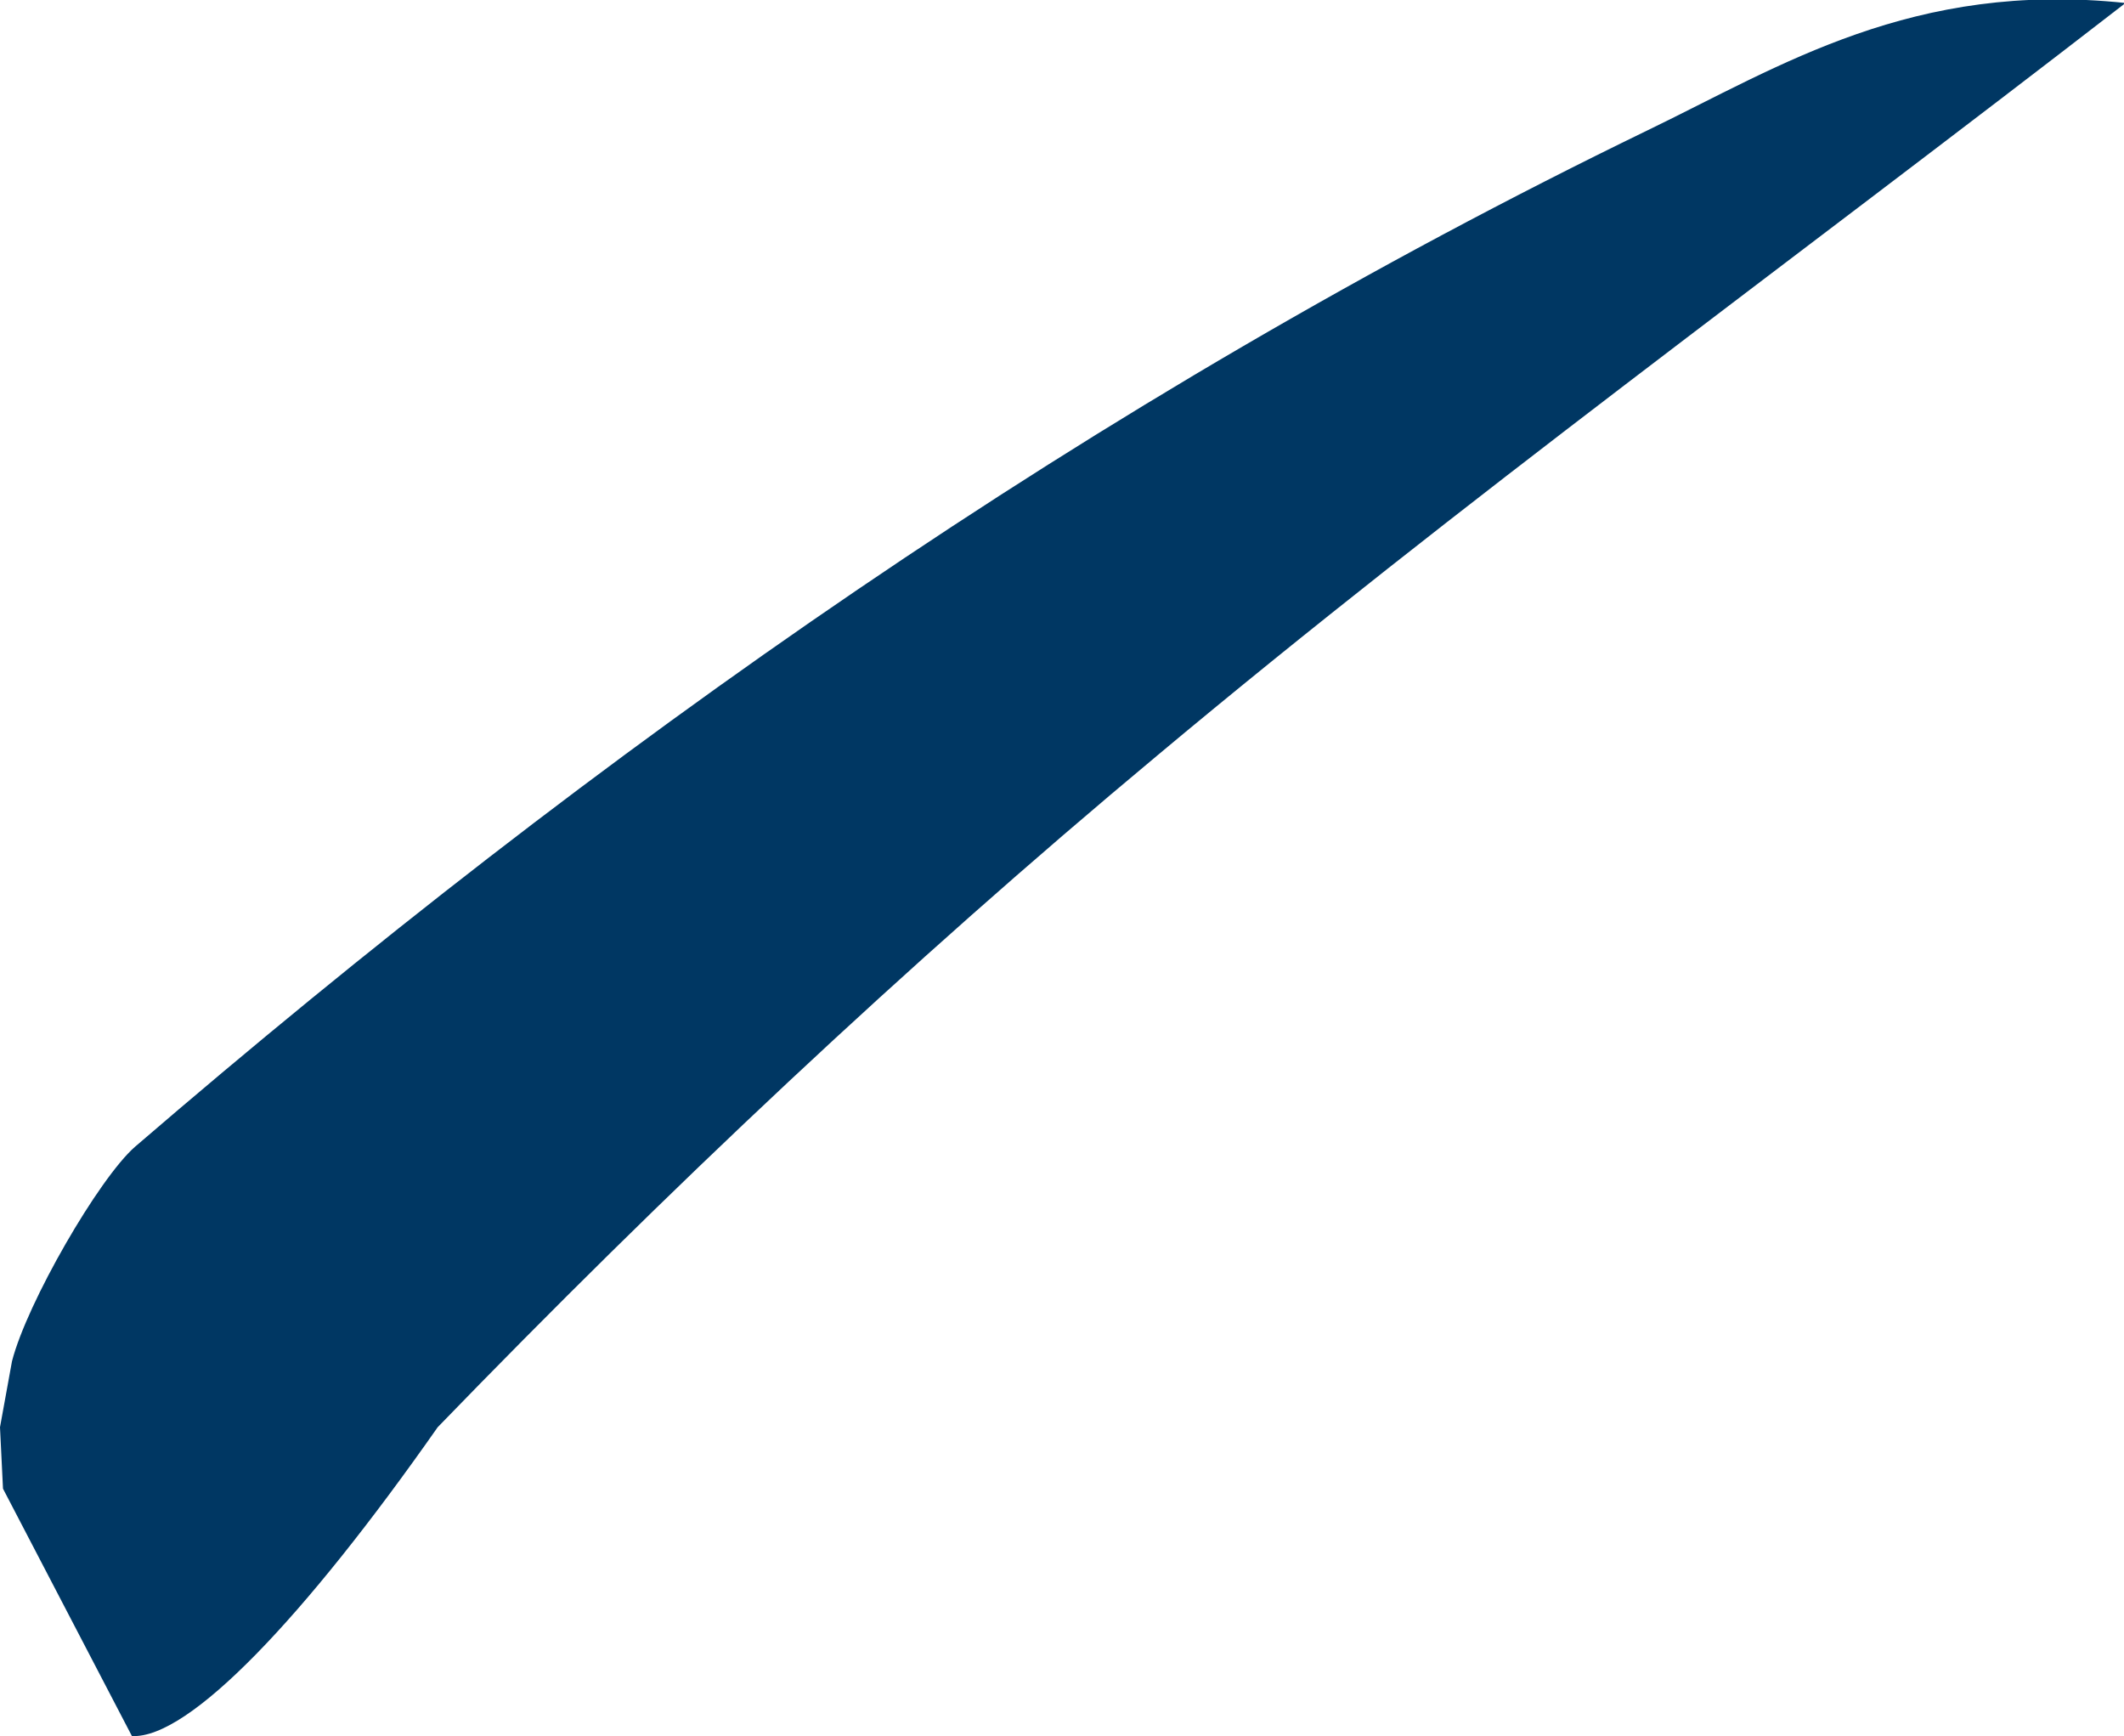 <!-- Generator: Adobe Illustrator 24.3.0, SVG Export Plug-In  -->
<svg version="1.1" xmlns="http://www.w3.org/2000/svg" xmlns:xlink="http://www.w3.org/1999/xlink" x="0px" y="0px" width="14.17px"
	 height="11.58px" viewBox="0 0 14.17 11.58" style="overflow:visible;enable-background:new 0 0 14.17 11.58;"
	 xml:space="preserve">
<style type="text/css">
	.st0{fill:#003763;}
</style>
<defs>
</defs>
<path class="st0" d="M7.72,5.04c2.02-1.69,4.16-3.24,6.46-5.02c-1.42-0.15-2.3,0.42-3.19,0.85C7.3,2.66,3.99,4.99,0.9,7.65
	C0.66,7.86,0.18,8.69,0.08,9.08L0,9.52l0.02,0.41l0.86,1.65l0,0c0.38,0.02,1.15-0.79,2.04-2.06C4.44,7.95,6.04,6.44,7.72,5.04z"/>
</svg>